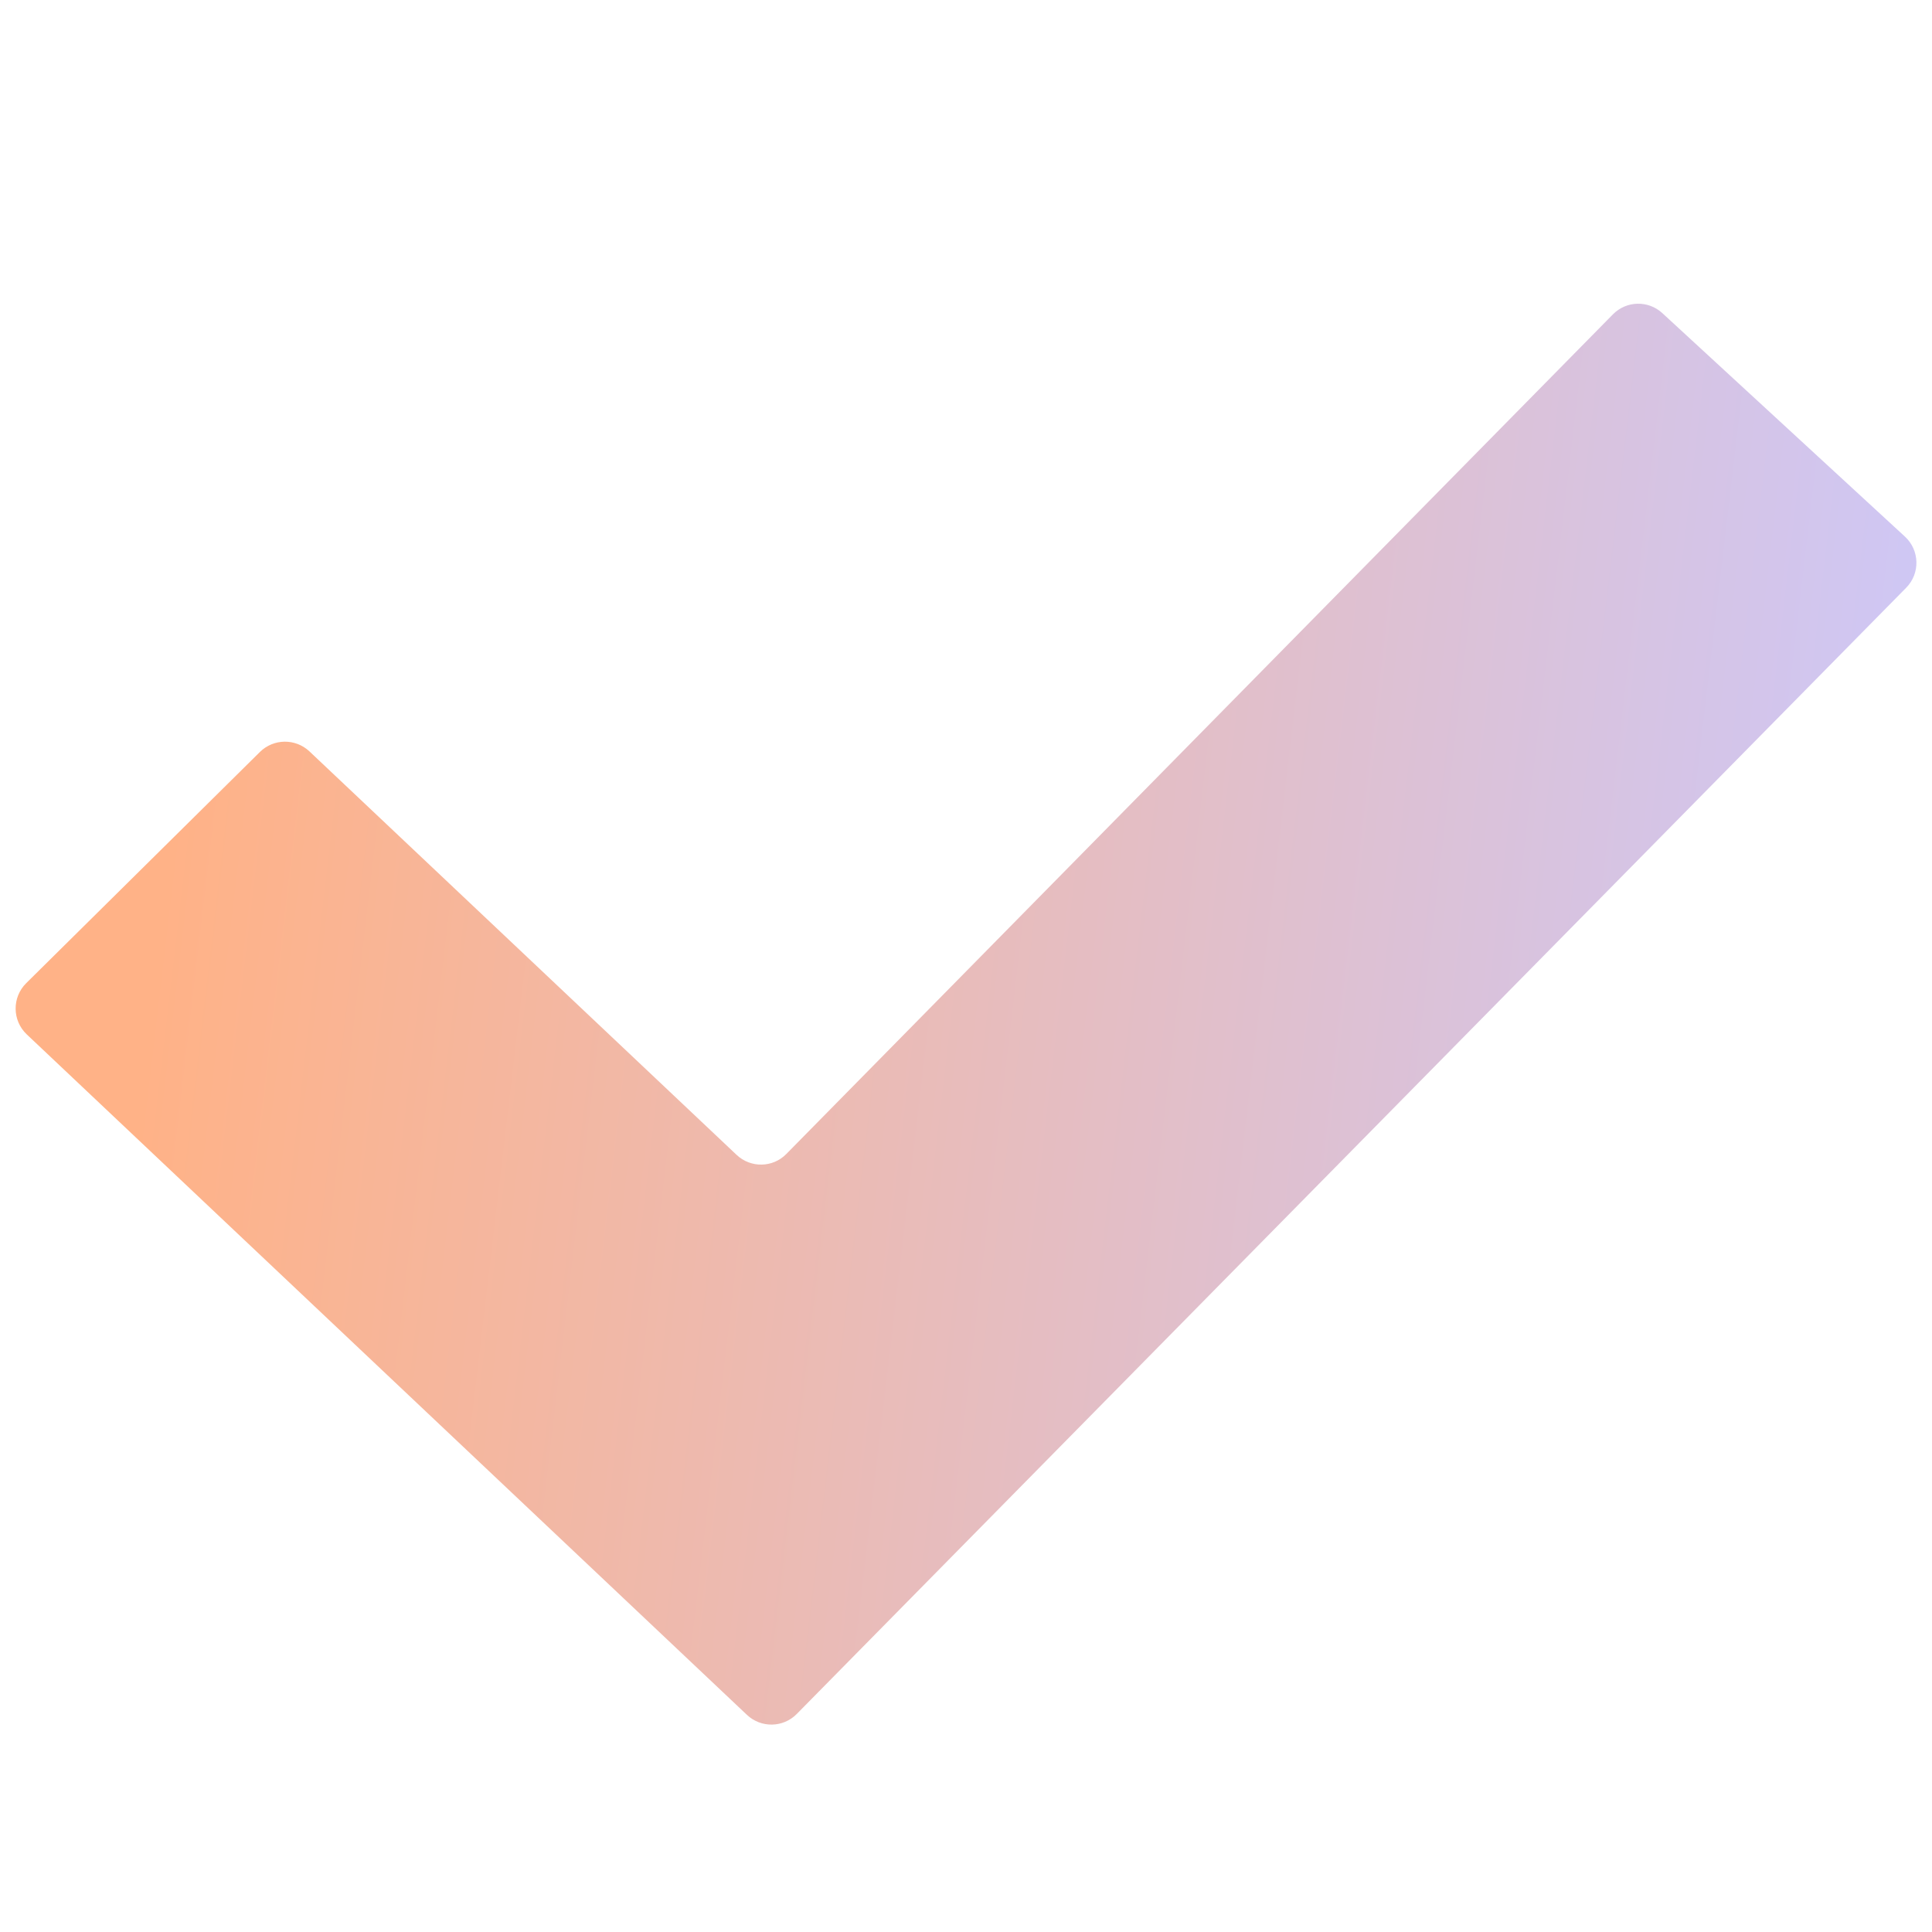 <svg width="20" height="20" viewBox="0 0 20 20" fill="none" xmlns="http://www.w3.org/2000/svg">
<path d="M8.14 11.946C8 12.089 7.771 12.093 7.625 11.955L3.203 7.778C3.058 7.642 2.832 7.645 2.691 7.784L0.271 10.178C0.123 10.325 0.126 10.565 0.277 10.708L7.732 17.752C7.878 17.89 8.107 17.886 8.248 17.743L19.733 6.084C19.879 5.936 19.873 5.696 19.72 5.555L17.209 3.242C17.063 3.107 16.837 3.112 16.697 3.254L8.14 11.946Z" fill="url(#paint0_linear_5832_26706)"/>
<defs>
<linearGradient id="paint0_linear_5832_26706" x1="-15.487" y1="2.59" x2="21.516" y2="6.942" gradientUnits="userSpaceOnUse">
<stop offset="0.479" stop-color="#FFB287"/>
<stop offset="1" stop-color="#CAC9FF"/>
</linearGradient>
</defs>
</svg>
